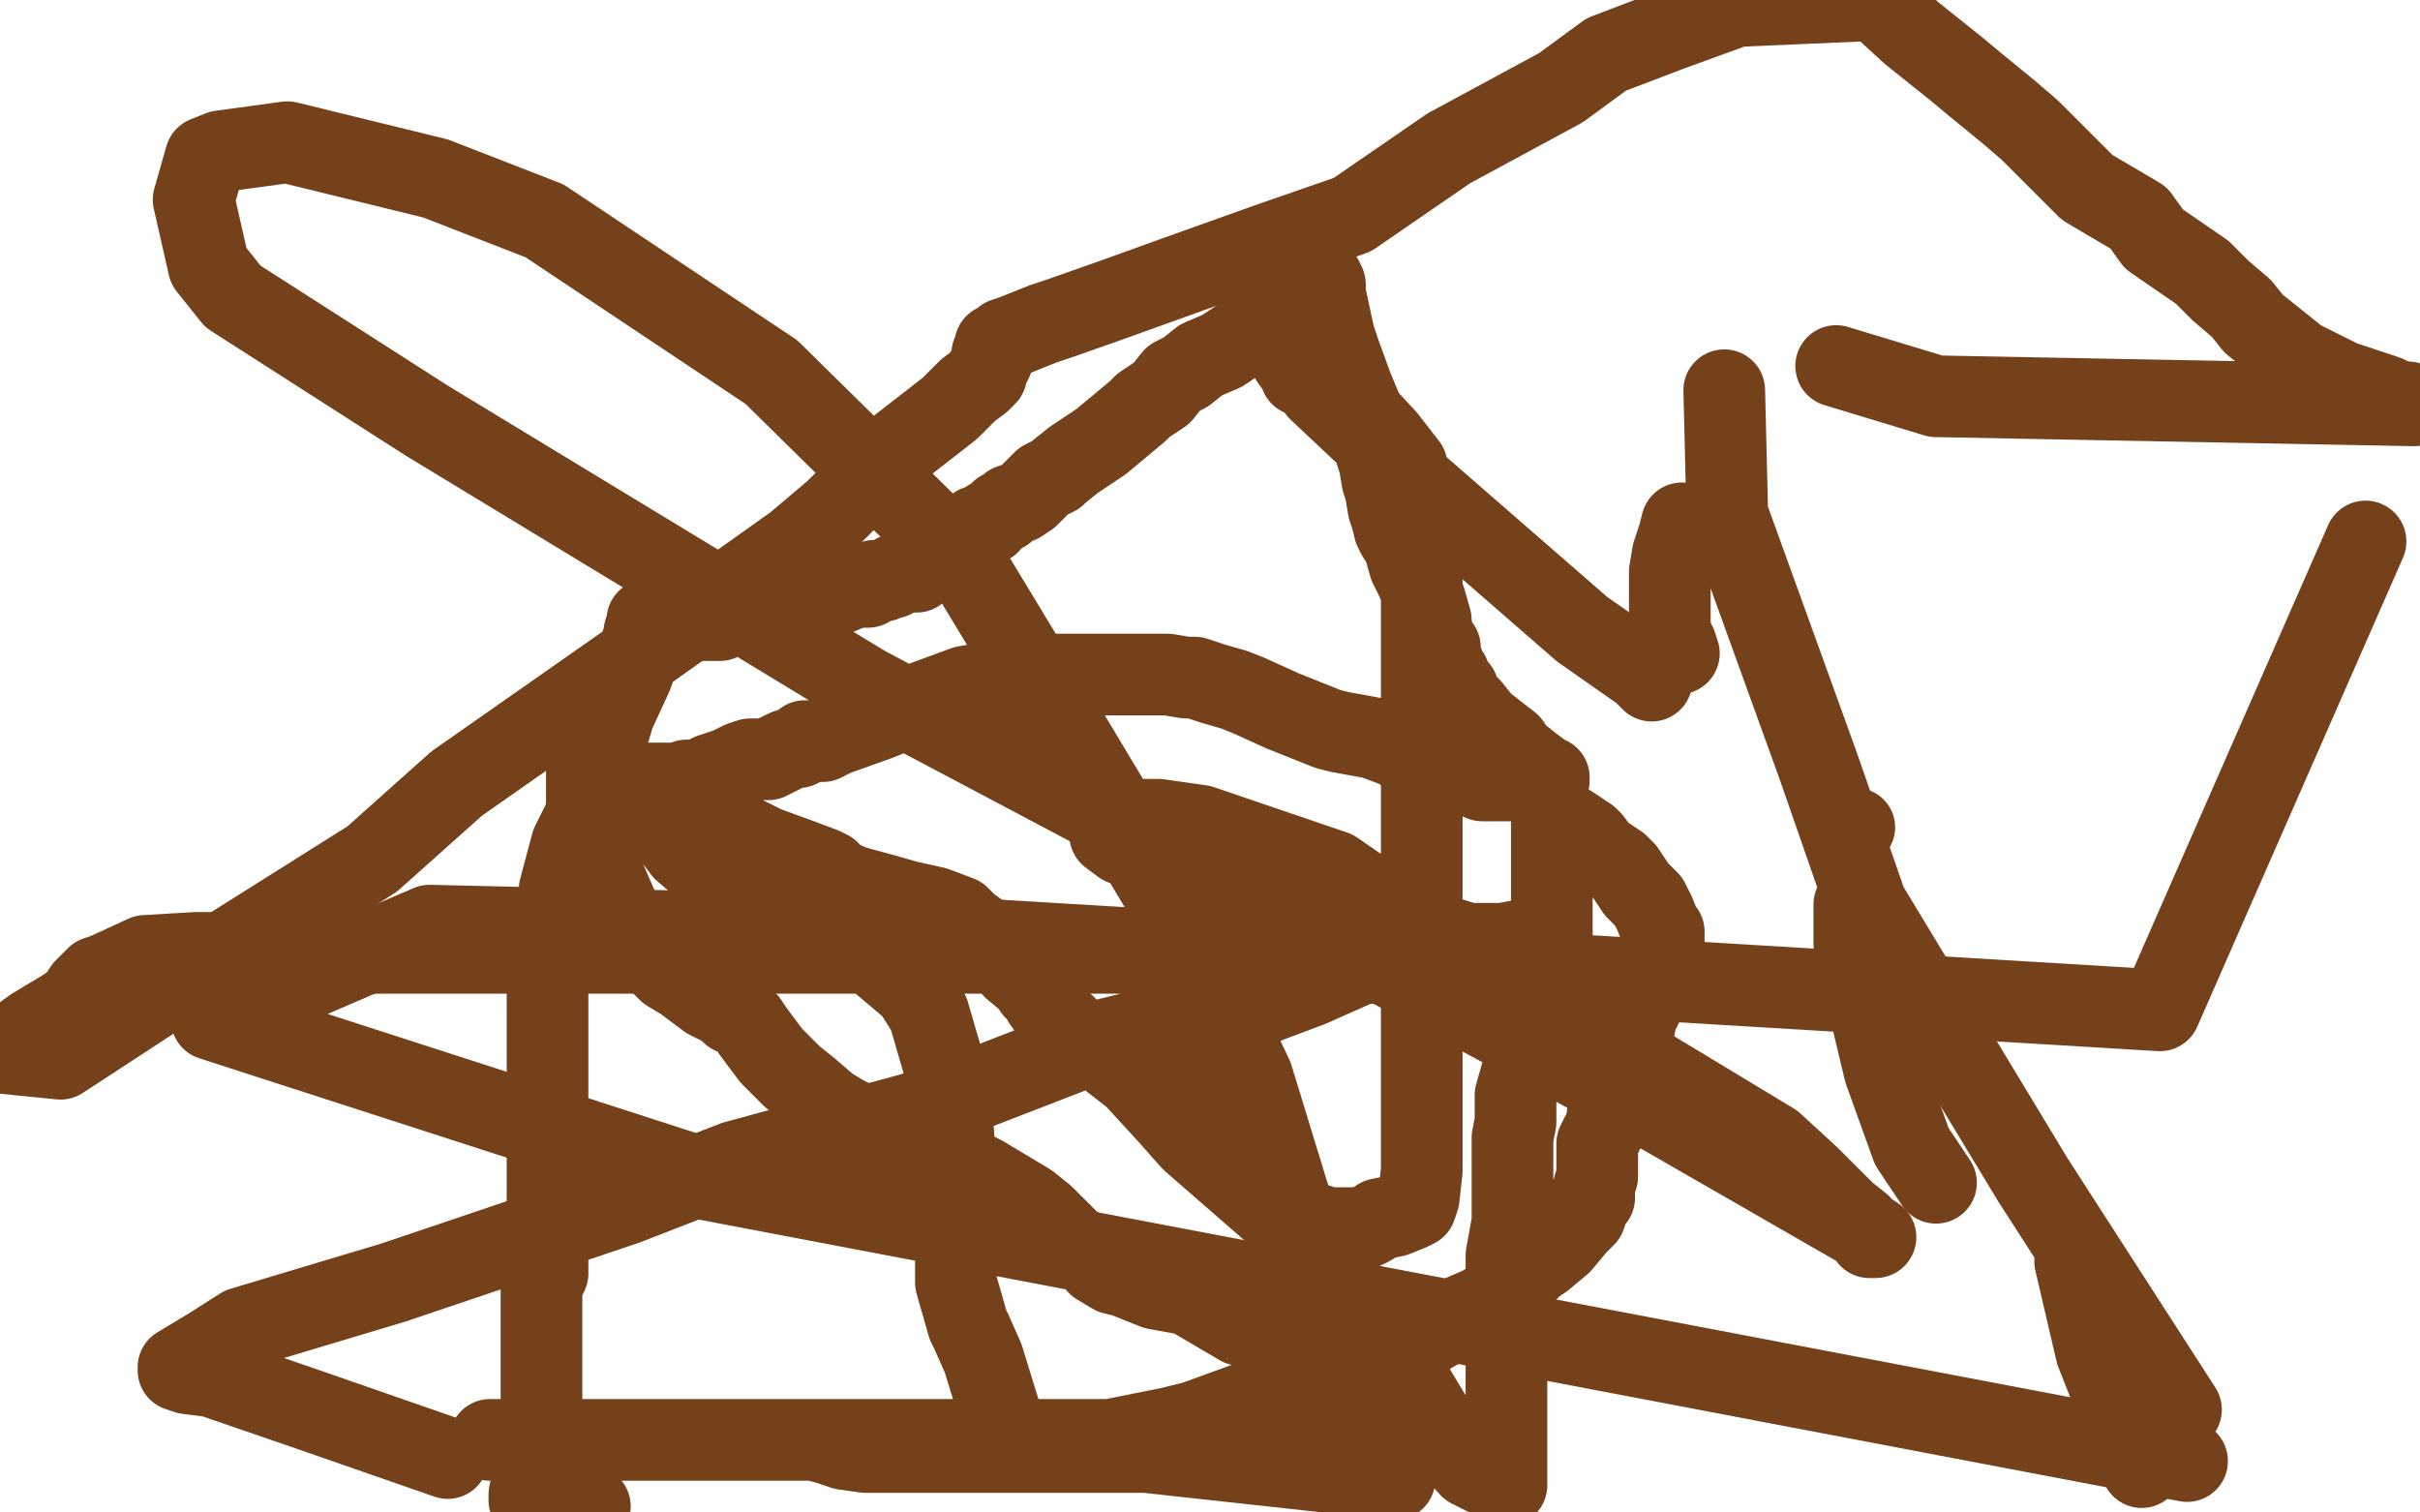<?xml version="1.0" standalone="no"?>
<!DOCTYPE svg PUBLIC "-//W3C//DTD SVG 1.1//EN"
"http://www.w3.org/Graphics/SVG/1.1/DTD/svg11.dtd">

<svg width="800" height="500" version="1.1" xmlns="http://www.w3.org/2000/svg" xmlns:xlink="http://www.w3.org/1999/xlink" style="stroke-antialiasing: false"><desc>This SVG has been created on https://colorillo.com/</desc><rect x='0' y='0' width='800' height='500' style='fill: rgb(255,255,255); stroke-width:0' /><polyline points="213,209 213,210 213,210 213,212 213,212 212,213 212,213 211,217 211,217 209,223 209,223 203,236 203,236 198,253 198,253 193,271 189,279 185,294 185,302 183,314 181,326 181,336 181,341 181,346 181,352 181,354 181,357 181,360 181,363 181,364 181,368 181,370 181,372 181,376 181,378 181,383 181,388 181,392 181,395 181,400 181,406 181,409 181,416 181,421 179,425 179,431 179,439 179,447 179,449 179,456 179,458 179,464 179,468 179,472 178,475 177,480 177,486 176,489 175,494 175,496 177,496 180,496 182,496 186,496 191,496 195,498" style="fill: none; stroke: #74411a; stroke-width: 27; stroke-linejoin: round; stroke-linecap: round; stroke-antialiasing: false; stroke-antialias: 0; opacity: 1.0"/>
<polyline points="214,205 215,205 215,205 216,205 216,205 220,205 220,205 225,205 225,205 228,205 228,205 232,205 232,205 234,205 234,205 235,205 236,205 237,205 238,205 240,204 241,204 242,203 243,203 244,203 245,202 246,202 247,202 248,201 250,201 251,201 253,200 254,200 255,200 256,199 258,199 261,199 264,199 266,199 269,199 270,199 271,199 272,199 273,197 274,197 275,197 276,196 278,196 280,195 284,194 285,194 287,194 289,192 290,192 291,192 292,192 294,191 295,191 296,190 297,190 299,189 301,189 302,189 303,189 304,188 305,187 307,186 309,184 310,183 311,183 313,181 313,180 315,179 317,178 319,177 319,176 321,176 322,175 323,174 324,174 327,173 327,172 329,171 331,169 332,169 334,167 337,166 340,164 341,163 345,159 349,157 350,156 355,152 361,148 364,146 370,141 376,136 378,134 384,130 388,125 392,123 397,119 404,116 410,112 412,111 415,109 417,106 418,106 420,105 421,103 422,102 423,101 424,100 425,100 426,99 427,97 428,97 429,96 431,93 431,92 433,91 434,89 435,89 437,92 438,94 438,97 441,111 443,117 447,128 452,140 453,144 456,153 457,159 458,162 459,168 460,171 461,175 462,177 464,180 466,187 468,191 471,198 473,205 473,206 474,212 476,214 476,216 477,219 478,223 479,223 480,226 480,228 482,228 482,229 484,233 486,234 490,239 499,246 501,249 506,253 510,256 511,257 512,257 512,258 510,258 508,258 506,258 501,258 497,258 494,258 490,258 483,255 476,253 474,253 469,250 465,249 462,247 454,244 443,242 439,241 424,235 413,230 408,228 401,226 395,224 392,224 386,223 382,223 380,223 375,223 374,223 373,223 372,223 371,223 370,223 368,223 367,223 365,223 363,223 362,223 360,223 353,223 343,223 336,224 319,227 300,234 290,238 276,243 272,245 269,245 266,245 264,247 263,247 260,248 254,251 248,251 245,252 241,254 235,256 231,258 227,258 224,259 223,259 221,259 218,259 213,259 211,259 205,259 198,256 196,256 194,255 194,260 194,270 195,279 205,302 213,313 221,321 226,324 234,330 240,333 242,335 245,336 247,338 249,341 255,349 262,356 267,360 274,366 279,369 281,370 285,372 293,375 306,380 313,383 325,389 340,398 345,402 354,411 363,417 363,418 368,421 372,422 377,424 382,426 393,428 410,438 421,441 440,448 449,450 451,450 454,451 456,452 458,452 465,455 466,455 466,456 466,457 461,458 456,460 442,465 421,472 412,476 393,480 372,480 364,480 353,480 346,480 337,480 331,480 318,480 307,480 303,480 297,480 288,480 286,480 279,479 273,477 269,476 264,476 258,476 253,476 241,476 225,476 216,476 198,476 190,476 182,476 176,476 167,476 163,476 162,476 163,476 166,476 171,476 185,476 200,476 206,476 219,476 232,476 239,476 252,476 267,476 286,476 294,476 315,476 335,476 345,476 367,476 387,472 395,470 417,462 439,455 448,451 464,446 474,440 483,435 490,432 499,426 507,418 510,416 516,411 521,405 522,404 524,402 525,399 525,397 527,396 527,394 527,392 528,389 528,385 528,381 528,378 531,372 532,364 533,361 537,351 540,341 541,336 546,326 549,317 549,316 550,312 550,310 550,309 550,308 549,307 547,302 545,298 541,294 537,288 535,286 529,282 526,278 525,277 519,273 516,272 515,272 513,271 513,273 513,276 513,279 513,281 513,293 513,299 513,307 513,311 511,322 509,335 507,341 503,355 501,362 501,371 500,376 500,385 500,391 500,404 498,415 498,433 498,442 498,462 498,483 498,491 486,485 477,475 459,445 425,404 394,377 386,368 375,356 366,349 364,348 359,346 355,342 352,339 348,336 346,332 345,331 344,329 344,328 343,327 342,327 341,325 335,320 332,316 327,311 320,306 317,303 309,300 300,298 293,296 282,293 275,290 275,289 274,288 272,287 264,284 253,280 245,276 235,272 223,268 216,265 215,264 214,264 215,264 217,265 218,266 219,268 220,273 226,281 233,287 247,298 264,303 274,308 289,316 302,327 307,335 314,359 316,387 316,402 316,424 320,438 321,440 325,449 333,475 461,489 454,478 445,453 438,426 429,405 414,356 387,299 342,224 319,186 255,123 180,73 144,59 95,47 73,50 68,52 64,66 69,88 77,98 141,139 286,227 371,272 537,361 617,407 620,409 618,409 615,405 610,401 598,389 586,378 538,349 473,310 441,288 397,273 383,271 375,271 371,271 369,272 367,274 367,276 371,279 395,289 411,297 465,313 499,324 510,328 513,330 510,330 508,329 504,326 501,323 495,318 482,311 463,305 449,302 420,302 392,311 385,314 383,324 391,350 419,394 427,402 439,406 440,406 448,406 451,406 453,405 456,403 461,402 466,400 468,399 469,396 470,387 470,381 470,362 470,329 470,307 470,264 470,220 470,198 470,171 465,154 458,145 445,131 433,119 426,113 424,112 424,114 427,119 430,123 430,124 431,124 432,124 432,124 436,129 436,129 453,145 453,145 469,161 469,161 523,208 523,208 543,222 543,222 544,223 544,223 546,225 546,225" style="fill: none; stroke: #74411a; stroke-width: 27; stroke-linejoin: round; stroke-linecap: round; stroke-antialiasing: false; stroke-antialias: 0; opacity: 1.0"/>
<circle cx="613.5" cy="273.5" r="13" style="fill: #74411a; stroke-antialiasing: false; stroke-antialias: 0; opacity: 1.0"/>
<polyline points="613,299 613,312 613,312 623,354 623,354 632,379 632,379 636,385 636,385 640,391 640,391" style="fill: none; stroke: #74411a; stroke-width: 27; stroke-linejoin: round; stroke-linecap: round; stroke-antialiasing: false; stroke-antialias: 0; opacity: 1.0"/>
<polyline points="570,129 571,170 571,170 601,253 601,253 617,299 617,299 672,390 672,390 721,466 721,466 708,485 693,447 686,417" style="fill: none; stroke: #74411a; stroke-width: 27; stroke-linejoin: round; stroke-linecap: round; stroke-antialiasing: false; stroke-antialias: 0; opacity: 1.0"/>
<polyline points="556,173 555,177 555,177 553,183 553,183 552,189 552,189 552,192 552,192 552,200 552,200 552,207 552,207 552,210 552,210" style="fill: none; stroke: #74411a; stroke-width: 27; stroke-linejoin: round; stroke-linecap: round; stroke-antialiasing: false; stroke-antialias: 0; opacity: 1.0"/>
<polyline points="552,210 554,213 555,216" style="fill: none; stroke: #74411a; stroke-width: 27; stroke-linejoin: round; stroke-linecap: round; stroke-antialiasing: false; stroke-antialias: 0; opacity: 1.0"/>
<polyline points="723,483 234,390 70,337 142,306 315,310 714,334 782,179" style="fill: none; stroke: #74411a; stroke-width: 27; stroke-linejoin: round; stroke-linecap: round; stroke-antialiasing: false; stroke-antialias: 0; opacity: 1.0"/>
<polyline points="607,121 640,131 640,131 798,134 796,133 795,133 793,133 789,131 780,128 774,126 760,119 745,107 741,102 734,96 728,90 712,79 707,72 690,62 677,49 671,43 664,37 653,28 647,23 632,11 620,0 574,2 552,10 531,18 516,29 479,49 447,71 421,80 393,90 368,99 351,105 345,107 335,111 332,112 332,113 330,114 329,114 329,115 328,117 328,118 328,119 327,121 326,123 326,124 324,126 320,129 314,135 296,149 276,169 263,180 211,217 151,259 123,284 69,318 20,350 0,348 11,340 21,334 24,332 26,330 28,327 32,323 35,322 48,316 65,315 75,315 103,315 182,315 236,315 339,315 436,315 469,315 500,313 502,311 497,312 489,312 483,312 463,314 451,318 433,326 417,332 388,338 364,344 302,368 243,384 207,398 130,424 80,439 69,446 59,452 59,453 62,454 70,455 102,466 148,482" style="fill: none; stroke: #74411a; stroke-width: 27; stroke-linejoin: round; stroke-linecap: round; stroke-antialiasing: false; stroke-antialias: 0; opacity: 1.0"/>
<polyline points="456,484 457,484 457,484 459,482 459,482 462,480 462,480" style="fill: none; stroke: #74411a; stroke-width: 27; stroke-linejoin: round; stroke-linecap: round; stroke-antialiasing: false; stroke-antialias: 0; opacity: 1.0"/>
</svg>
